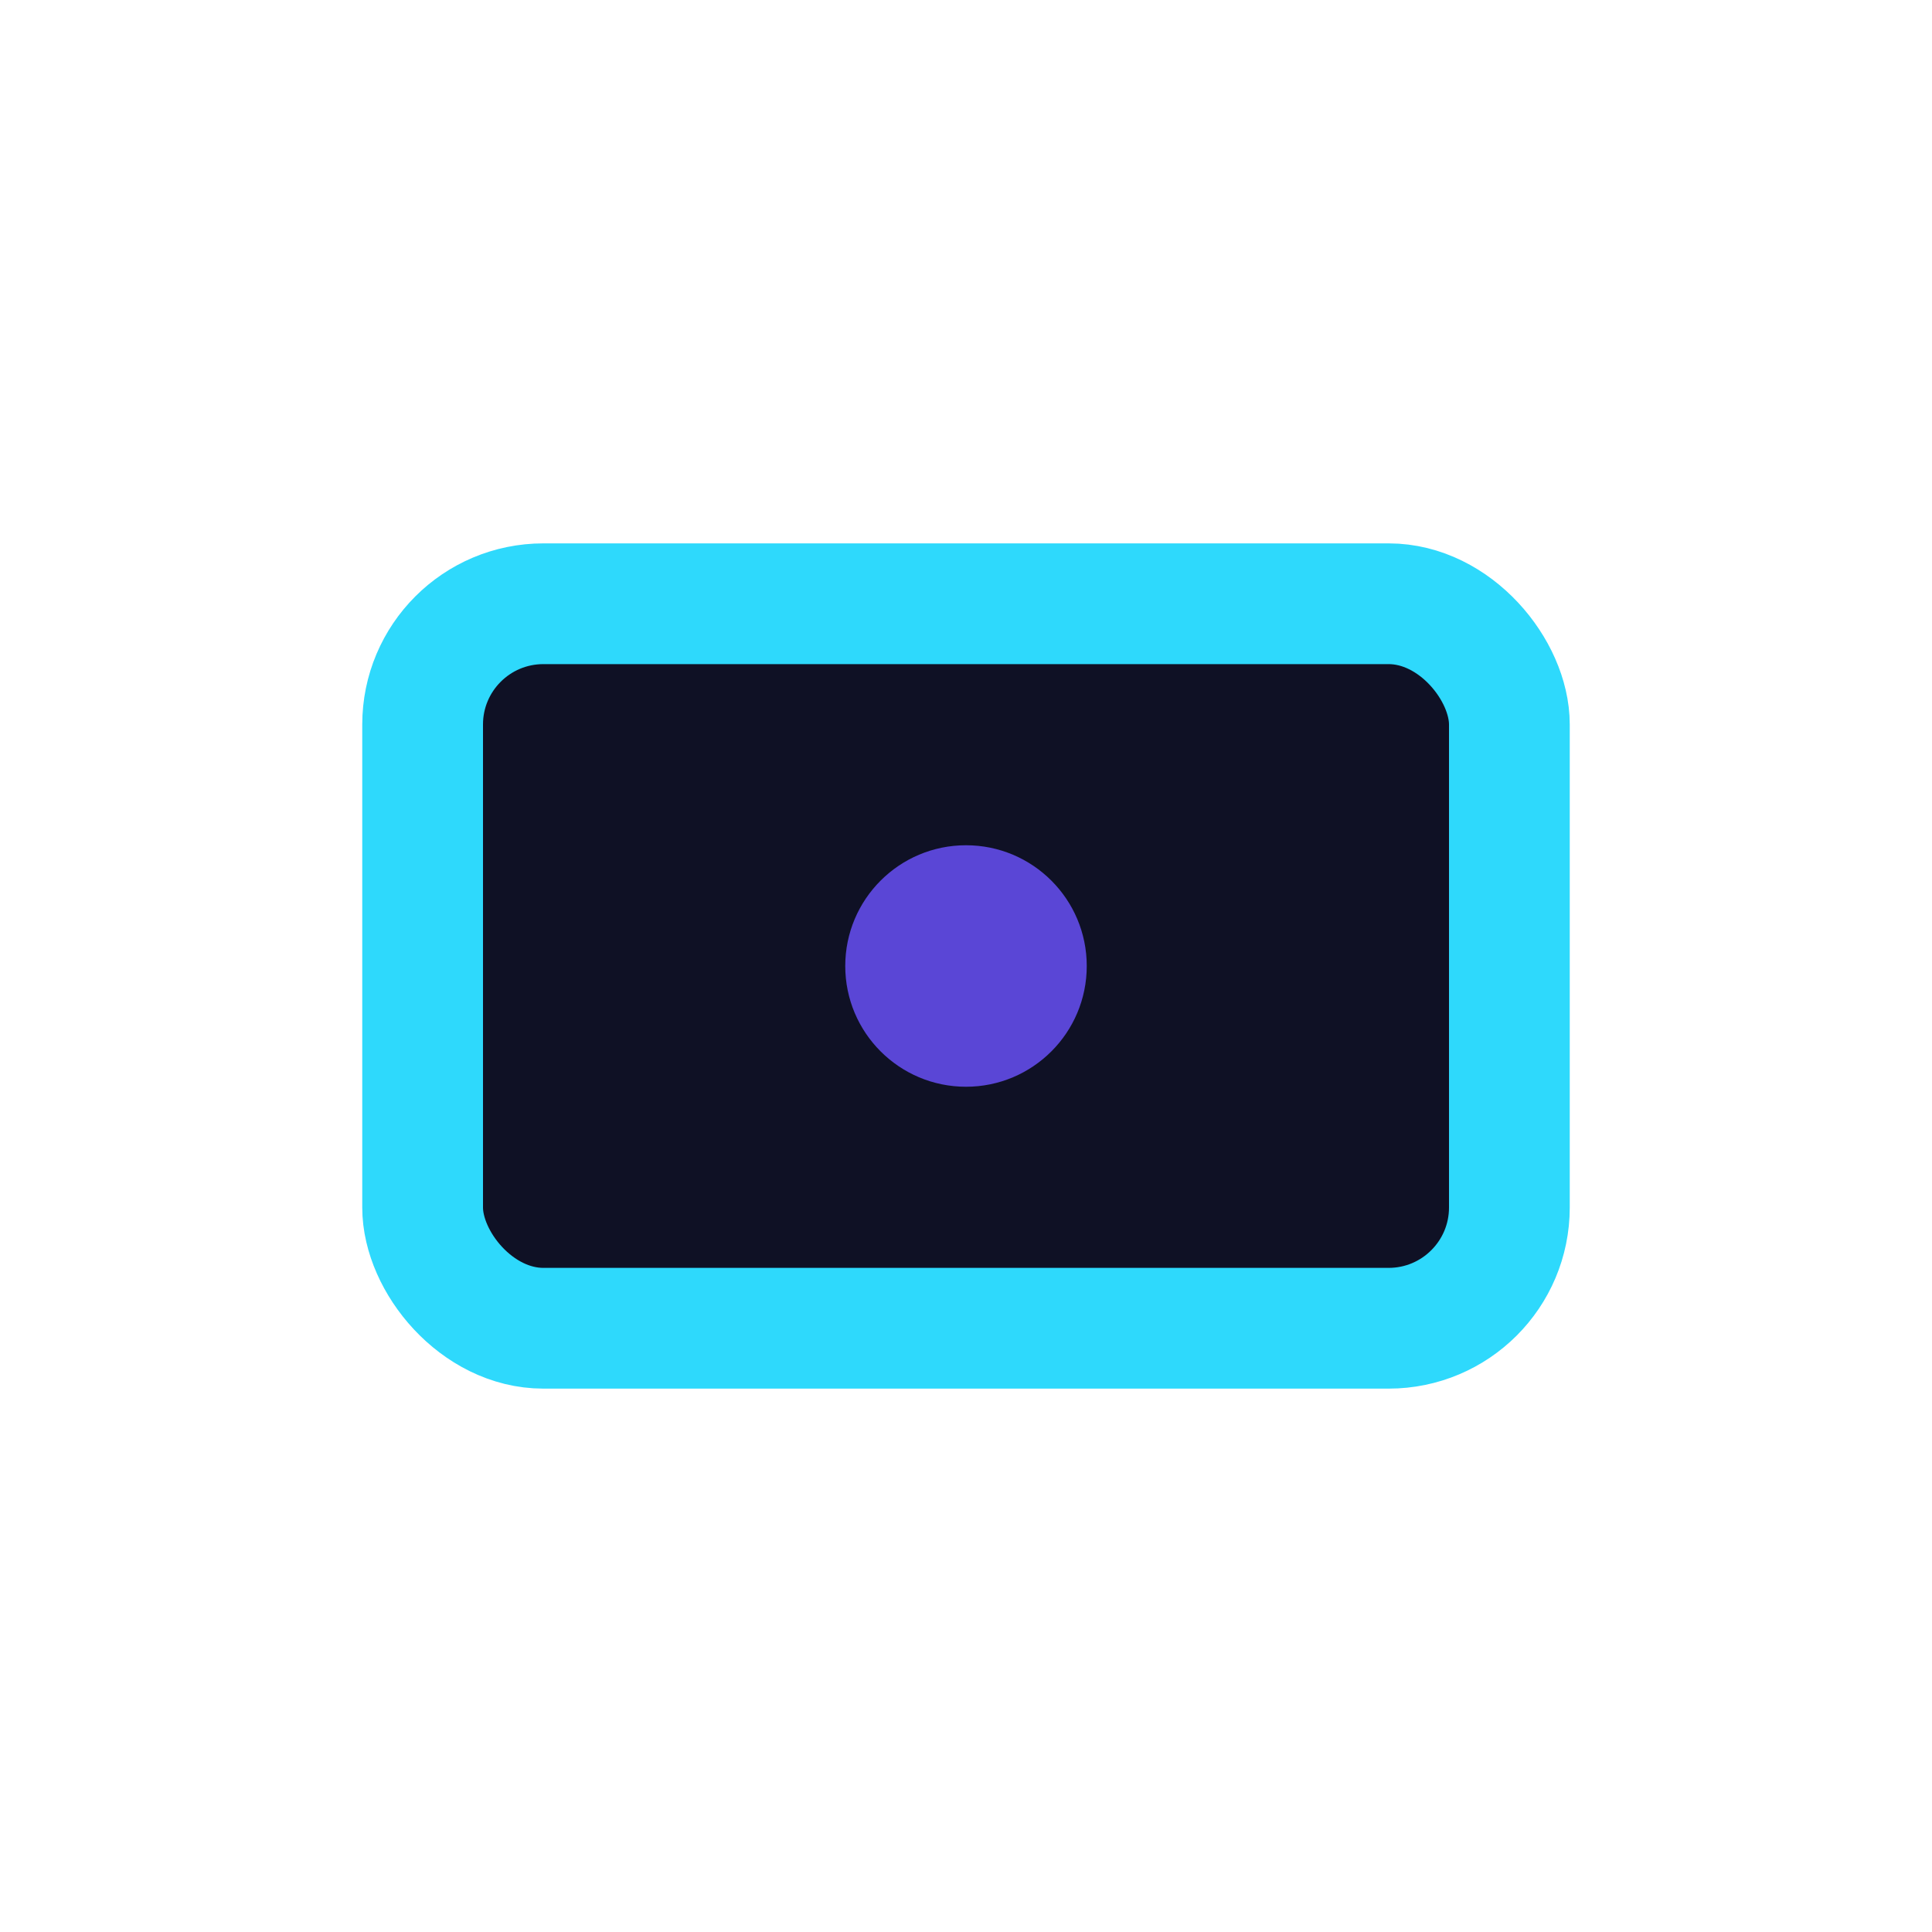 <?xml version="1.0" encoding="UTF-8"?>
<svg xmlns="http://www.w3.org/2000/svg" width="32" height="32" viewBox="0 0 32 32"><rect x="7" y="10" width="18" height="12" rx="2" fill="#0F1125" stroke="#2ED9FC" stroke-width="2"/><circle cx="16" cy="16" r="2" fill="#5A46D6"/></svg>